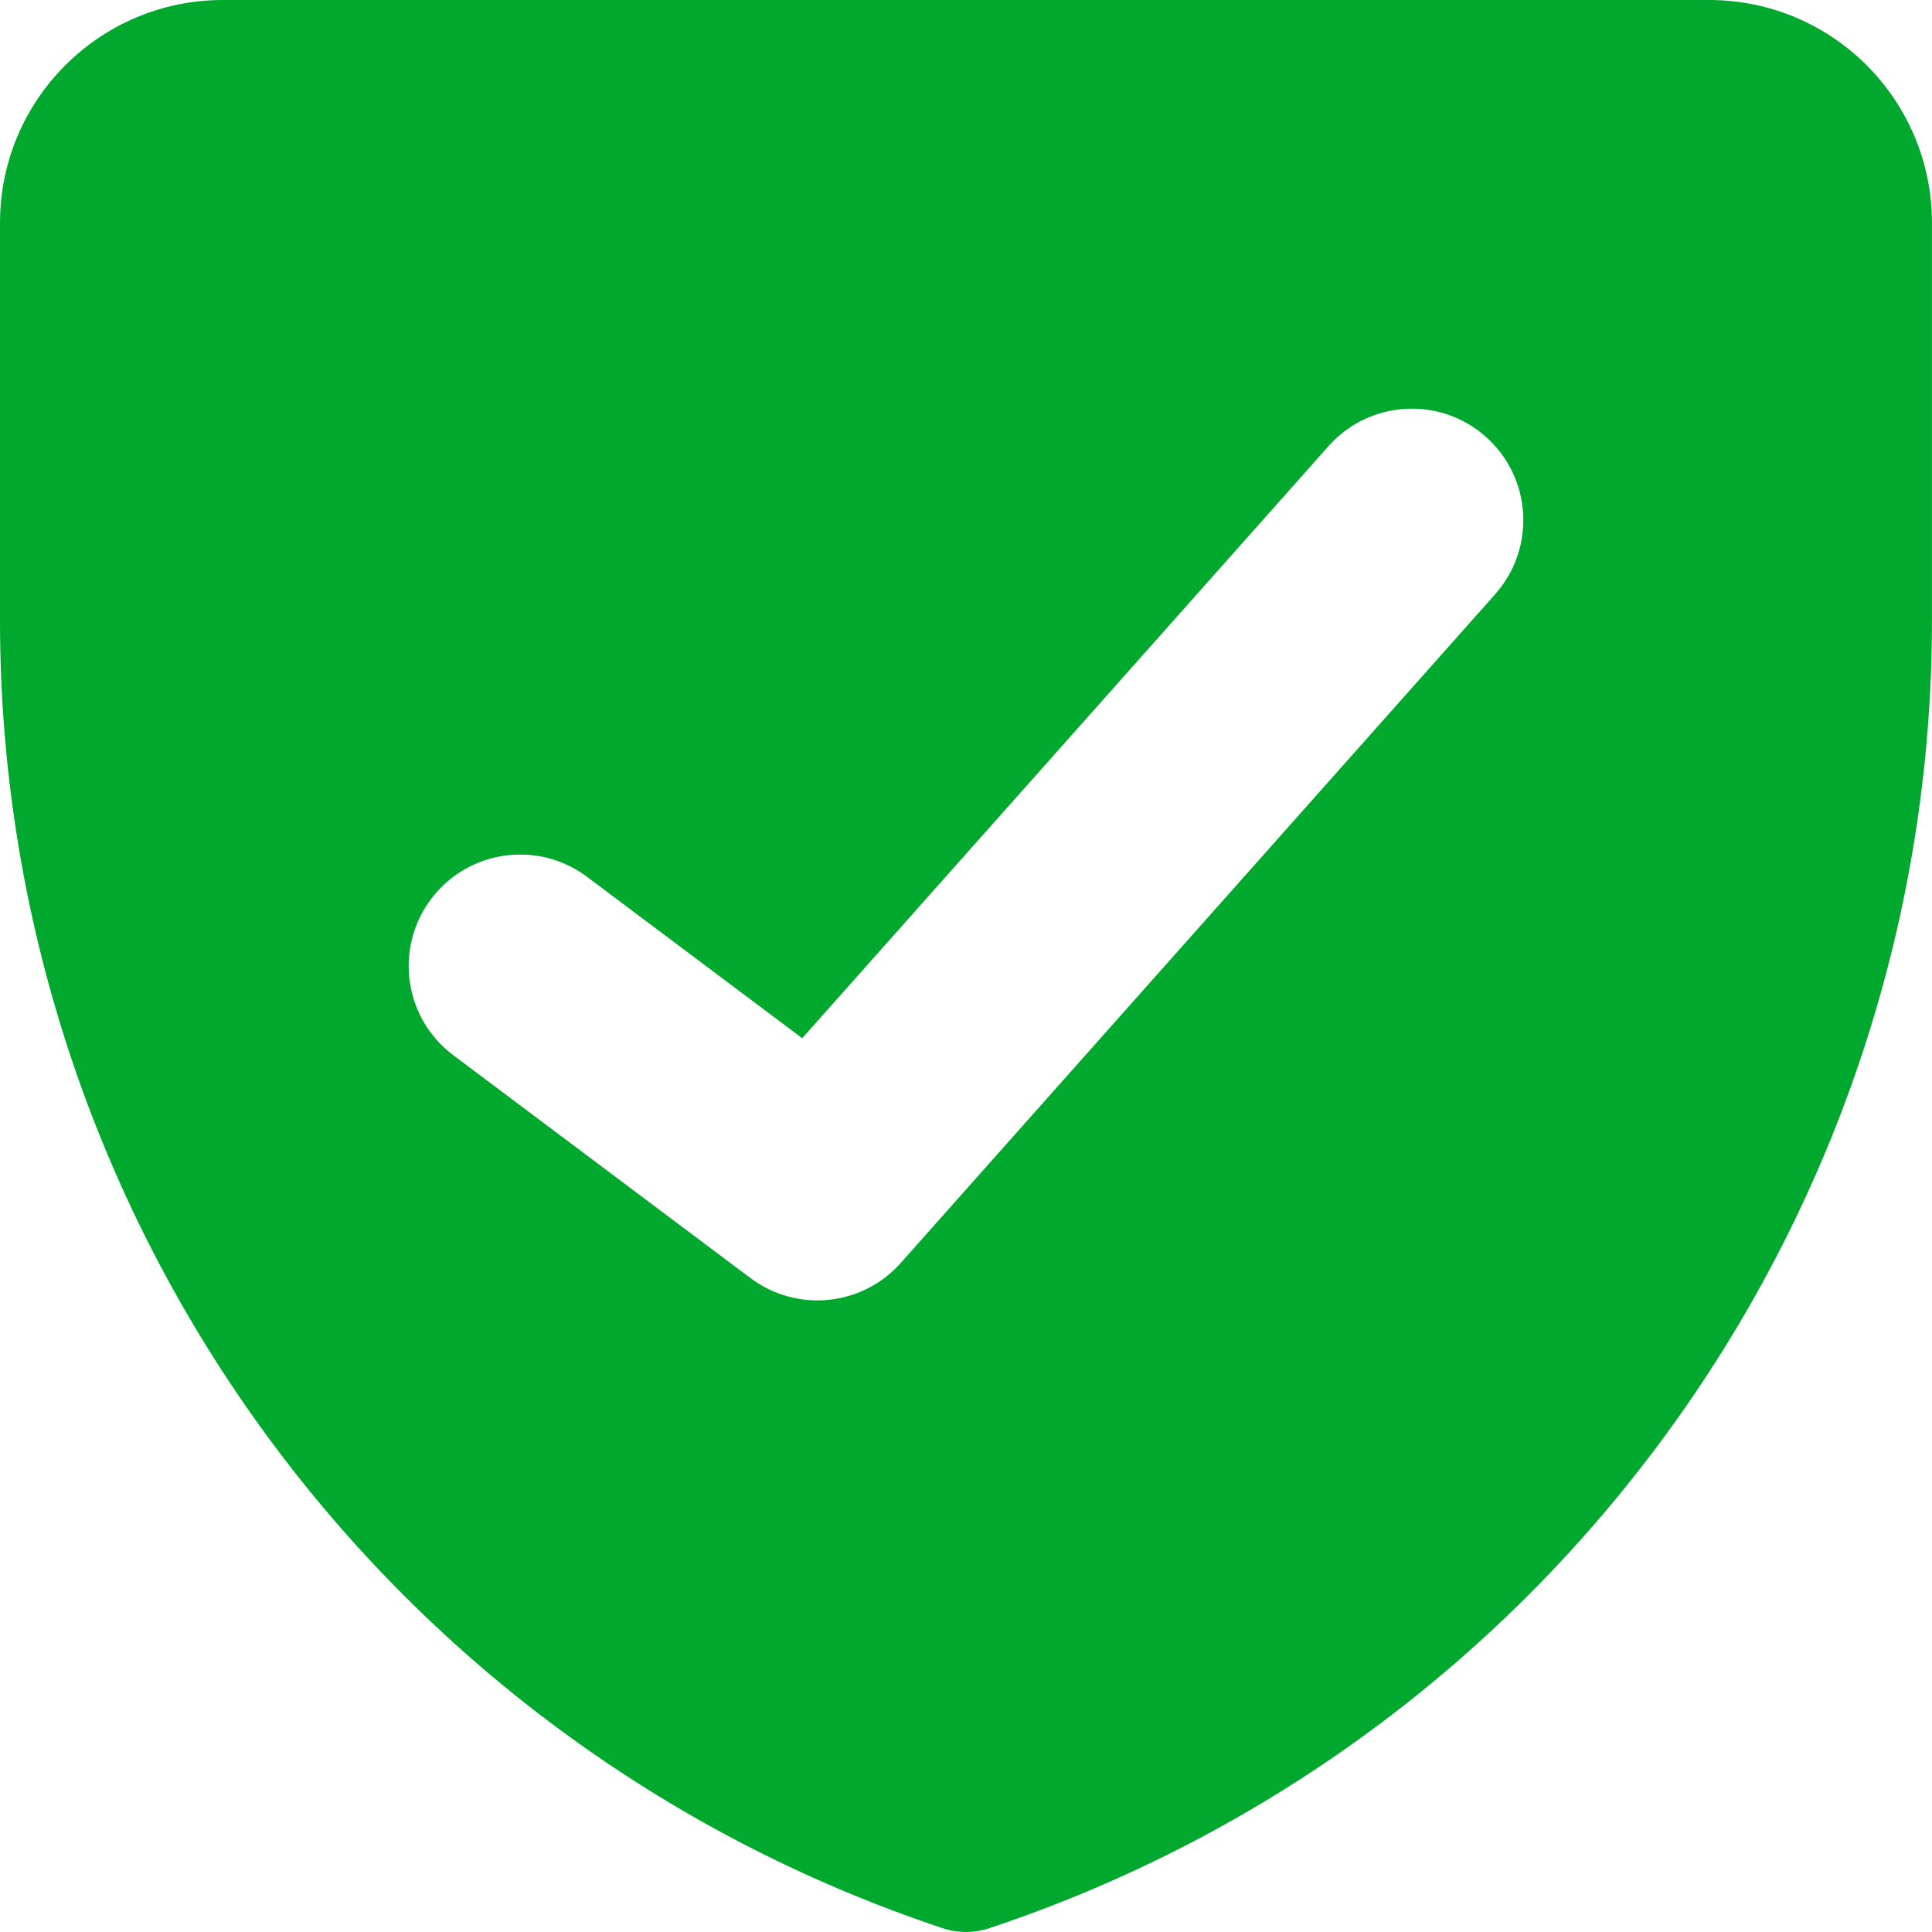 <?xml version="1.0" encoding="UTF-8"?>
<svg id="f" data-name="Sectors &amp;amp; Industries" xmlns="http://www.w3.org/2000/svg" viewBox="0 0 400 400">
  <defs>
    <style>
      .k {
        fill: #00a82d;
        fill-rule: evenodd;
      }
    </style>
  </defs>
  <g id="g" data-name="shield-check--shield-protection-security-defend-crime-war-cover-check">
    <path id="h" data-name="Subtract" class="k" d="M0,46.15C0,20.66,20.66,0,46.15,0h307.69c25.49,0,46.15,20.66,46.15,46.15v82.32c0,122.84-78.6,231.89-195.13,270.73-3.16,1.06-6.57,1.06-9.73,0C78.6,360.37,0,251.31,0,128.47V46.15ZM309.56,123.02c8.46-9.53,7.61-24.11-1.92-32.58s-24.11-7.61-32.58,1.92l-108.97,122.59-44.55-33.41c-10.2-7.65-24.66-5.58-32.31,4.62-7.65,10.2-5.58,24.66,4.62,32.31l61.54,46.15c9.6,7.2,23.12,5.84,31.09-3.13l123.08-138.46h0Z"/>
  </g>
</svg>
